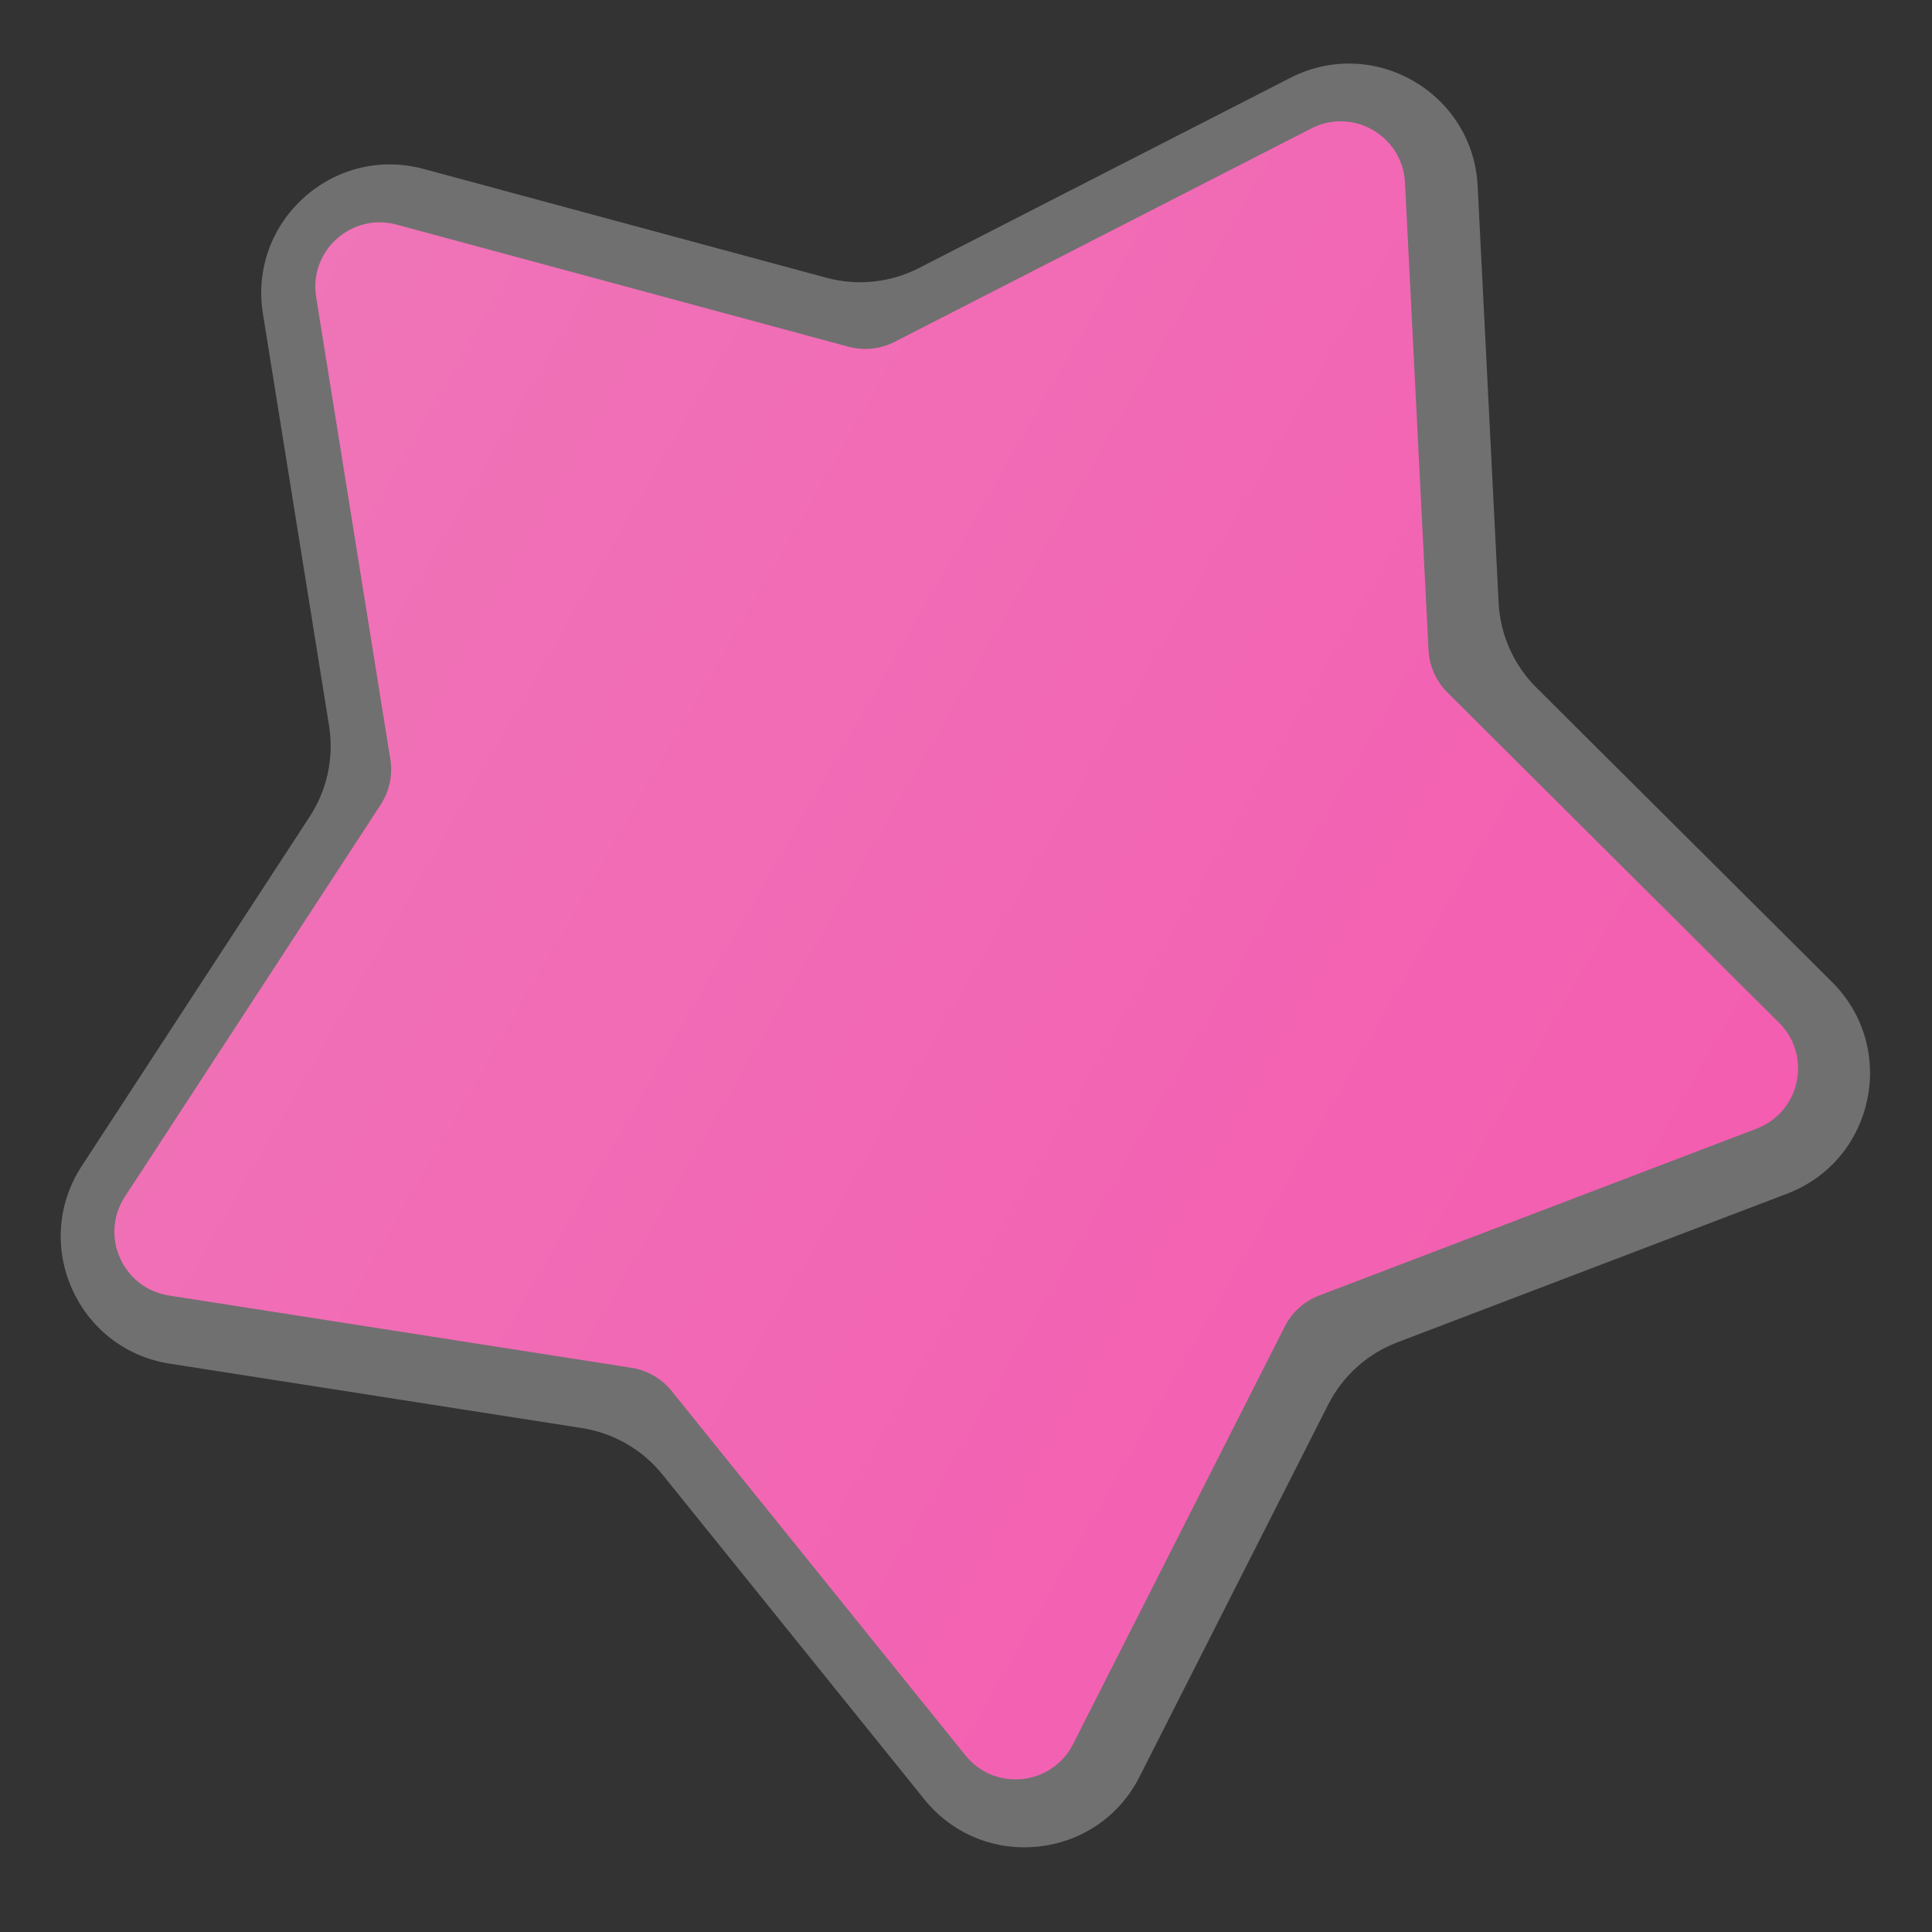 <svg width="60" height="60" viewBox="0 0 60 60" fill="none" xmlns="http://www.w3.org/2000/svg">
<rect x="0" y="0" width="60" height="60" fill="#333333" stroke="none"/>
<path d="M40.071 2.418C42.655 1.095 45.744 2.878 45.89 5.777L46.541 18.721C46.591 19.714 47.009 20.652 47.714 21.354L56.897 30.499C58.954 32.548 58.212 36.036 55.5 37.071L43.391 41.69C42.462 42.045 41.699 42.732 41.249 43.619L35.389 55.179C34.077 57.768 30.53 58.141 28.707 55.881L20.572 45.792C19.948 45.018 19.058 44.505 18.076 44.351L5.271 42.35C2.403 41.902 0.953 38.644 2.539 36.212L9.62 25.358C10.163 24.525 10.376 23.52 10.219 22.538L8.165 9.742C7.705 6.876 10.355 4.49 13.158 5.247L25.669 8.627C26.629 8.886 27.651 8.779 28.536 8.325L40.071 2.418Z" fill="white" fill-opacity="0.3"/>
<path d="M40.724 3.989C42.016 3.328 43.56 4.219 43.633 5.669L44.364 20.189C44.389 20.686 44.598 21.155 44.95 21.506L55.252 31.765C56.28 32.789 55.91 34.533 54.553 35.051L40.97 40.233C40.505 40.41 40.123 40.754 39.899 41.197L33.325 54.165C32.669 55.459 30.895 55.646 29.984 54.516L20.858 43.199C20.546 42.812 20.101 42.555 19.61 42.478L5.246 40.233C3.812 40.009 3.086 38.38 3.879 37.164L11.823 24.988C12.094 24.571 12.201 24.069 12.122 23.578L9.818 9.223C9.588 7.79 10.914 6.597 12.315 6.975L26.35 10.767C26.83 10.897 27.341 10.843 27.784 10.616L40.724 3.989Z" fill="url(#paint0_linear_144_7980)"/>
<defs>
<linearGradient id="paint0_linear_144_7980" x1="3.577" y1="13.271" x2="54.169" y2="42.48" gradientUnits="userSpaceOnUse">
<stop stop-color="#EF75B8"/>
<stop offset="1" stop-color="#F45CB0"/>
</linearGradient>
</defs>
</svg>
